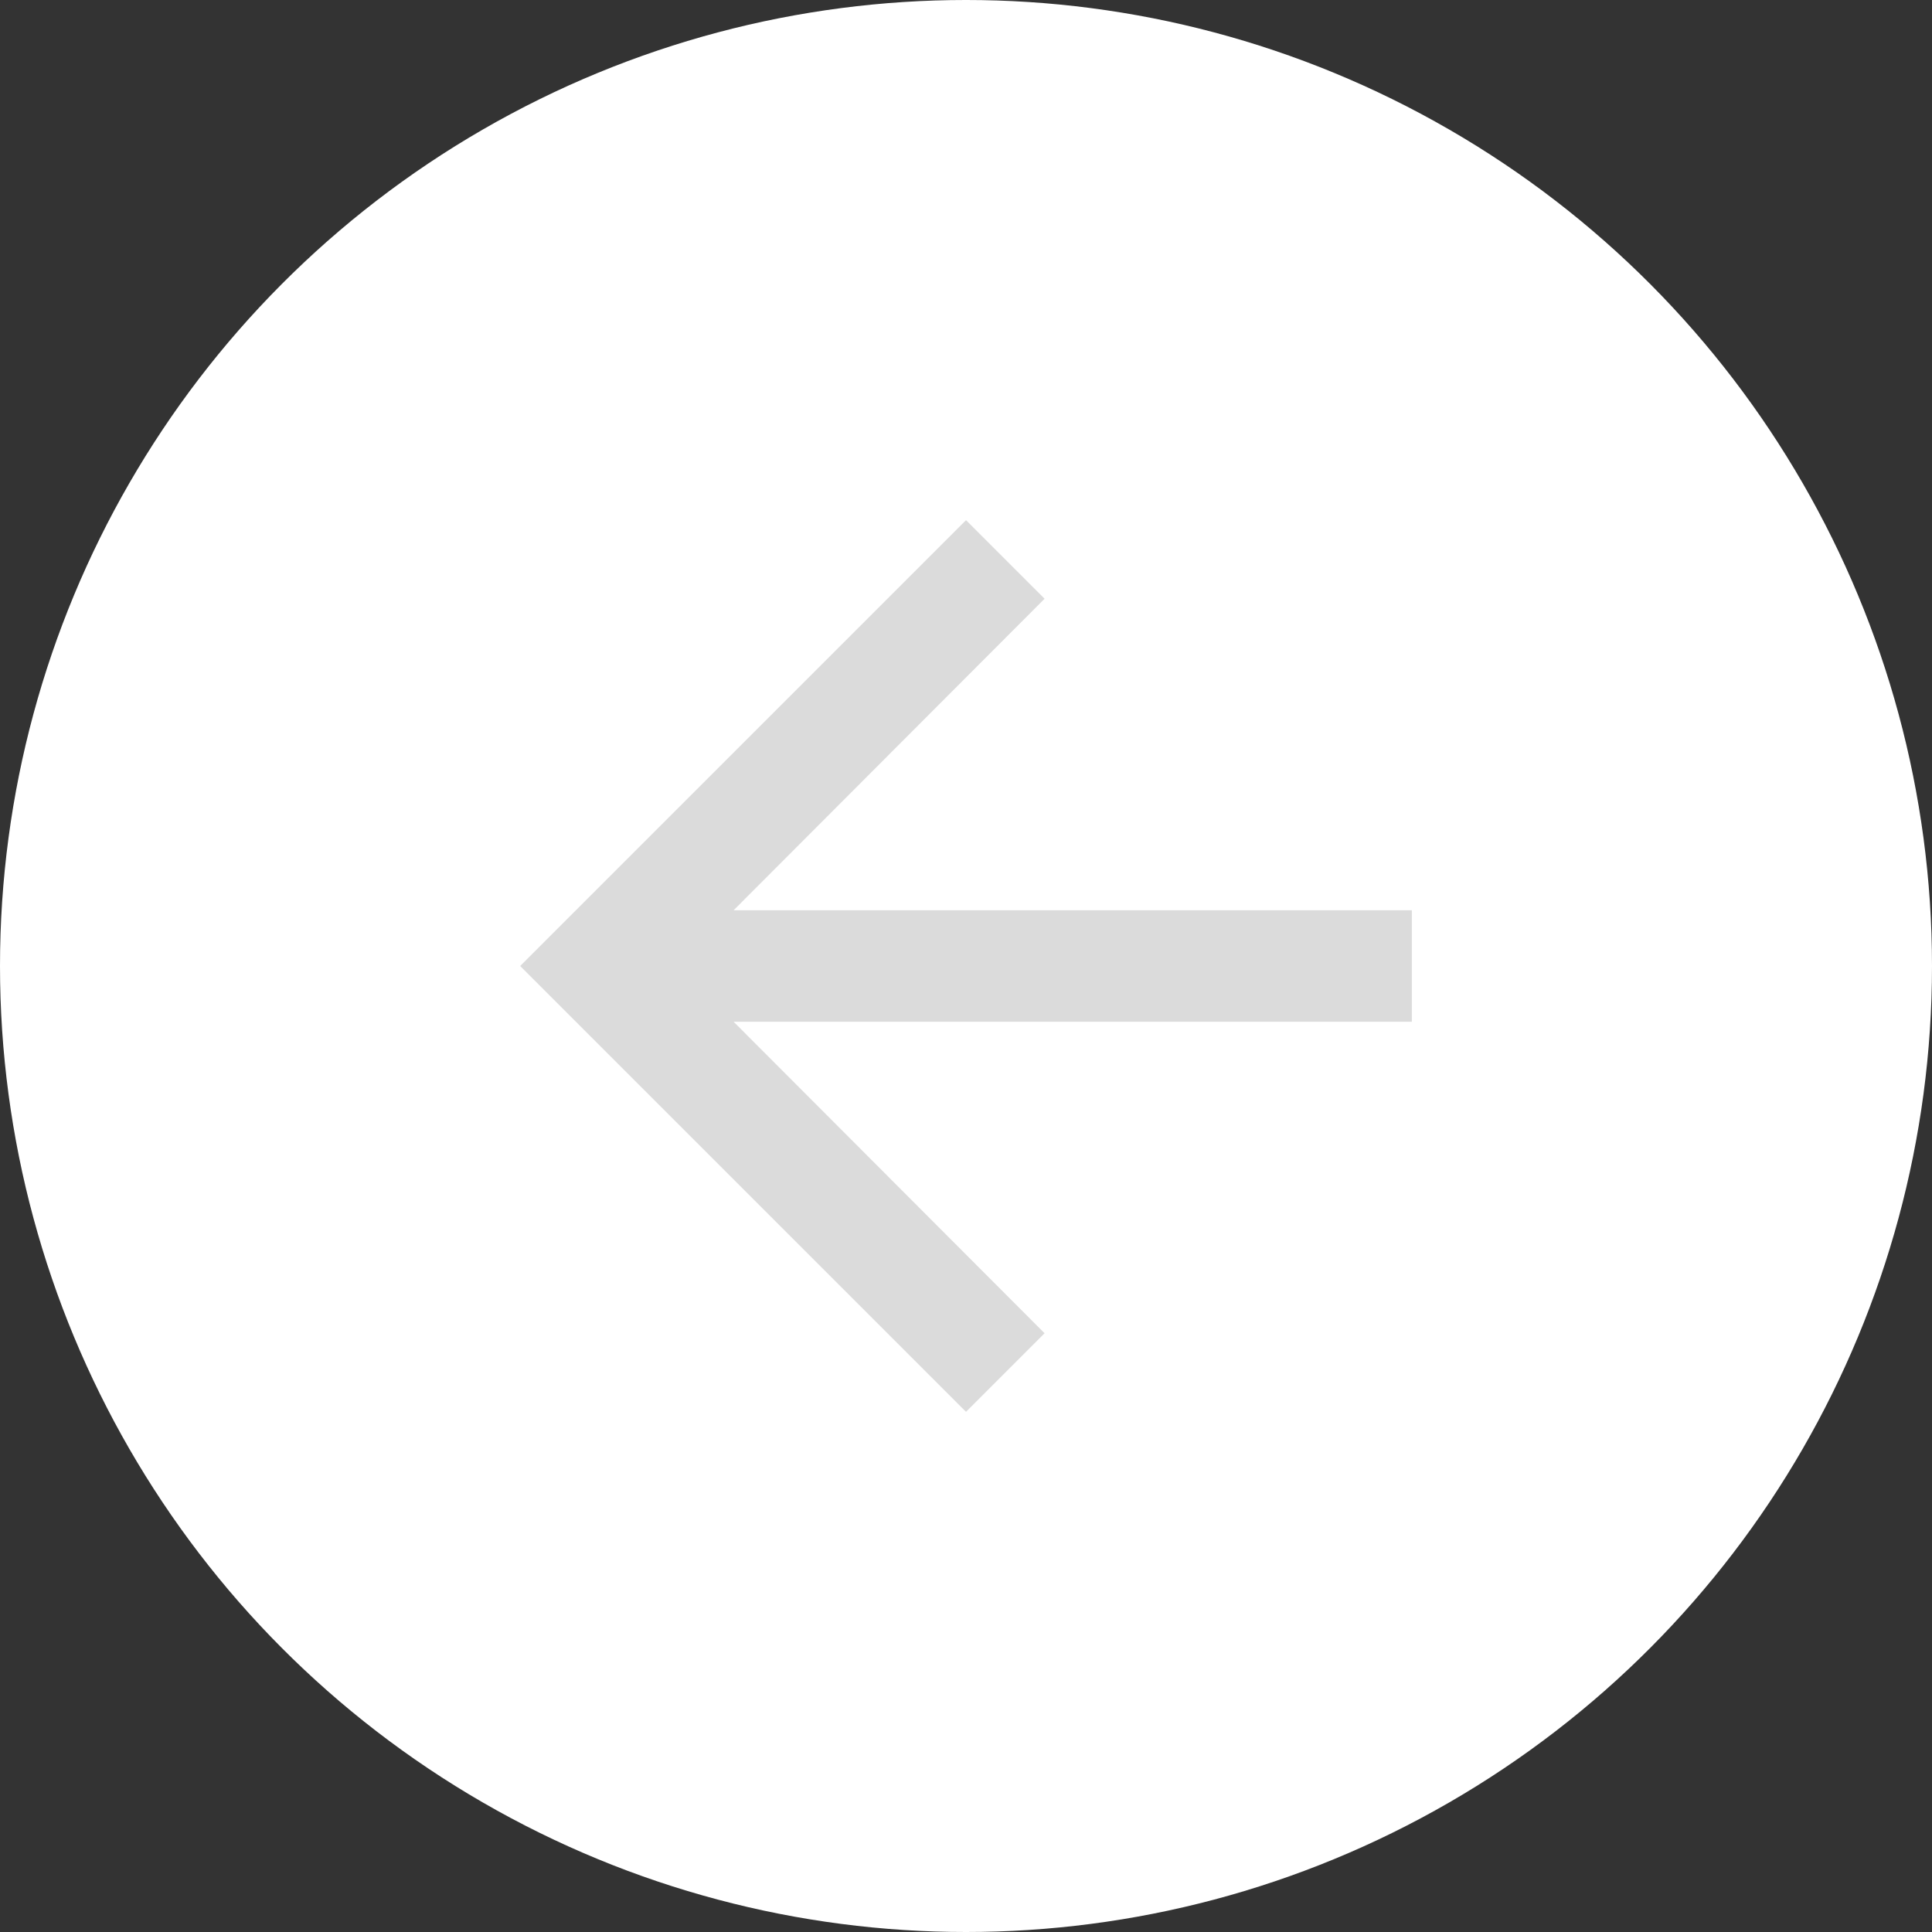 <svg xmlns="http://www.w3.org/2000/svg" width="52" height="52" viewBox="0 0 52 52">
  <rect x="0" y="0" width="52" height="52" fill="#333333" stroke="none"/>
  <g id="Group_117" data-name="Group 117" transform="translate(-85 -2892)">
    <circle id="Ellipse_1" data-name="Ellipse 1" cx="26" cy="26" r="26" transform="translate(85 2892)" fill="#fff"/>
    <path id="Icon_material-arrow-forward" data-name="Icon material-arrow-forward" d="M18,6l2.115,2.115L11.745,16.5H30v3H11.745l8.37,8.385L18,30,6,18Z" transform="translate(93 2900)" fill="#dbdbdb"/>
  </g>
</svg>
